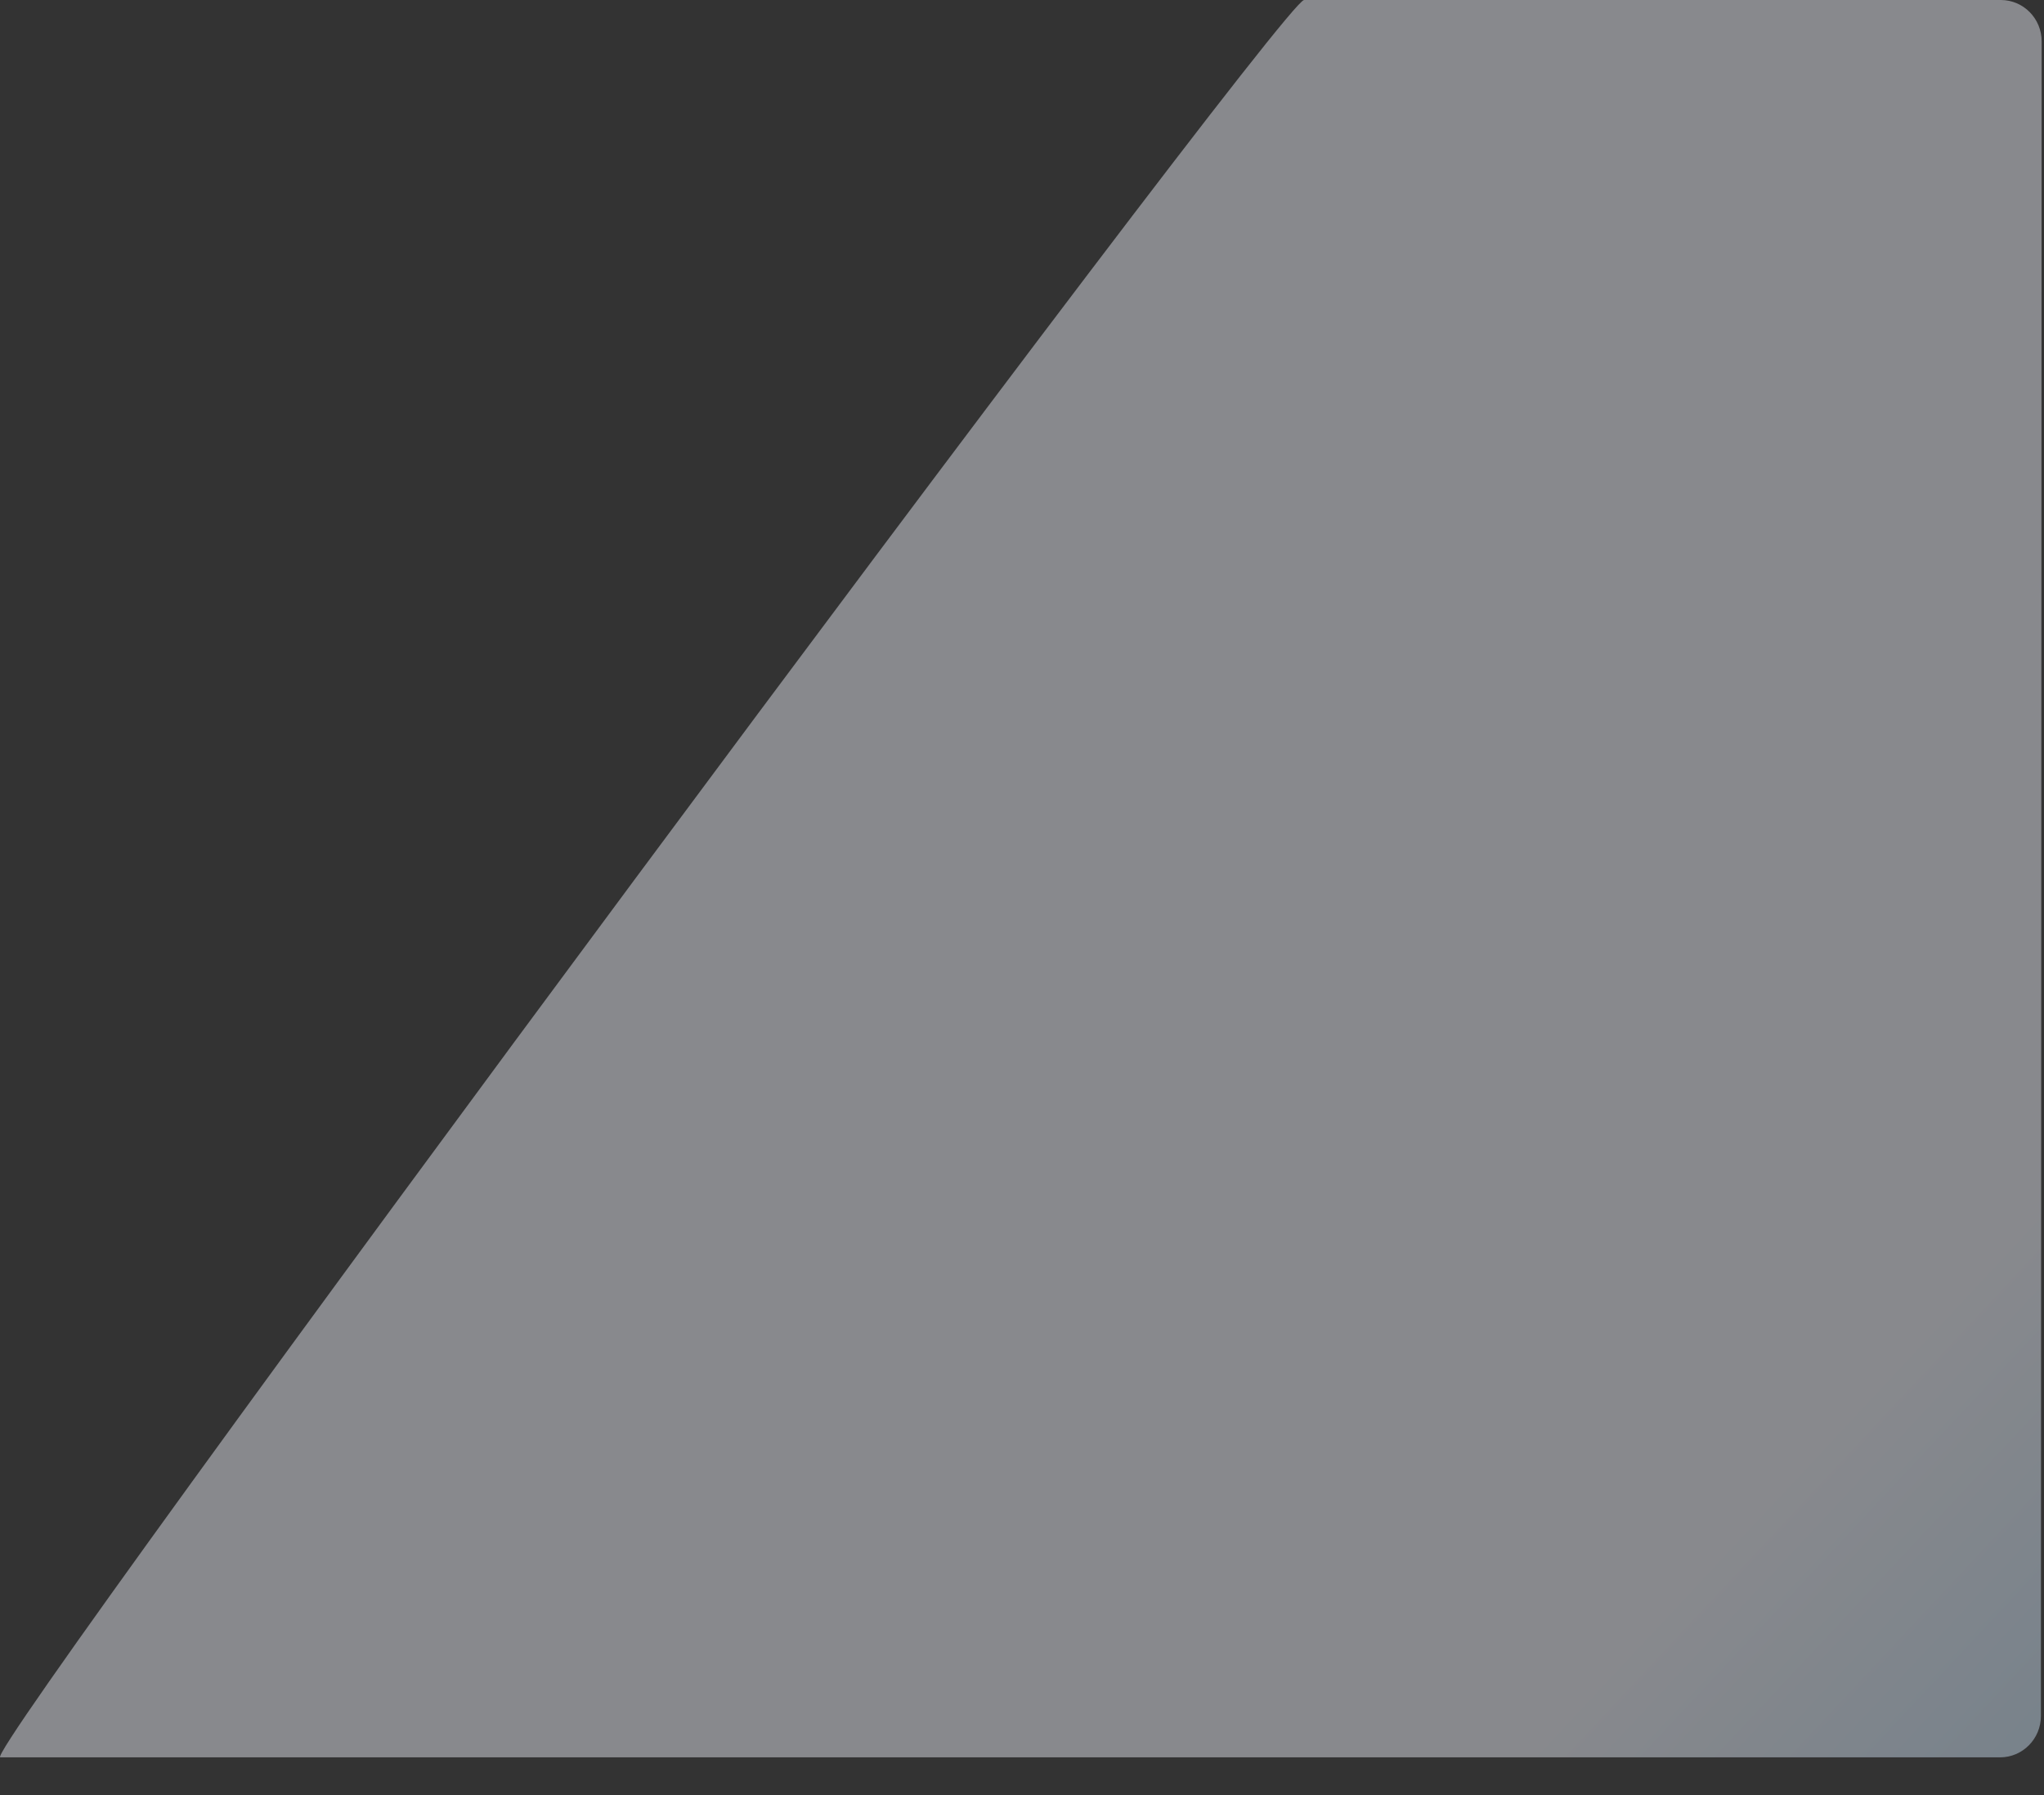 <?xml version="1.0" encoding="utf-8"?>
<svg xmlns="http://www.w3.org/2000/svg" fill="none" height="100%" overflow="visible" preserveAspectRatio="none" style="display: block;" viewBox="0 0 41 36" width="100%">
<rect x="0" y="0" width="41" height="36" fill="#333333" stroke="none"/>
<path d="M26.158 0H40.134C40.586 0 40.953 0.371 40.953 0.829L40.938 34.414C40.938 34.872 40.571 35.243 40.119 35.243H0.006C-0.447 35.243 25.705 0 26.158 0Z" fill="url(#paint0_linear_0_1024)" id="Vector" opacity="0.45" style="mix-blend-mode:multiply"/>
<defs>
<linearGradient gradientUnits="userSpaceOnUse" id="paint0_linear_0_1024" x1="19.177" x2="81.886" y1="16.613" y2="75.264">
<stop offset="0.247" stop-color="#EFF2FB"/>
<stop offset="0.838" stop-color="#008BDF"/>
</linearGradient>
</defs>
</svg>
